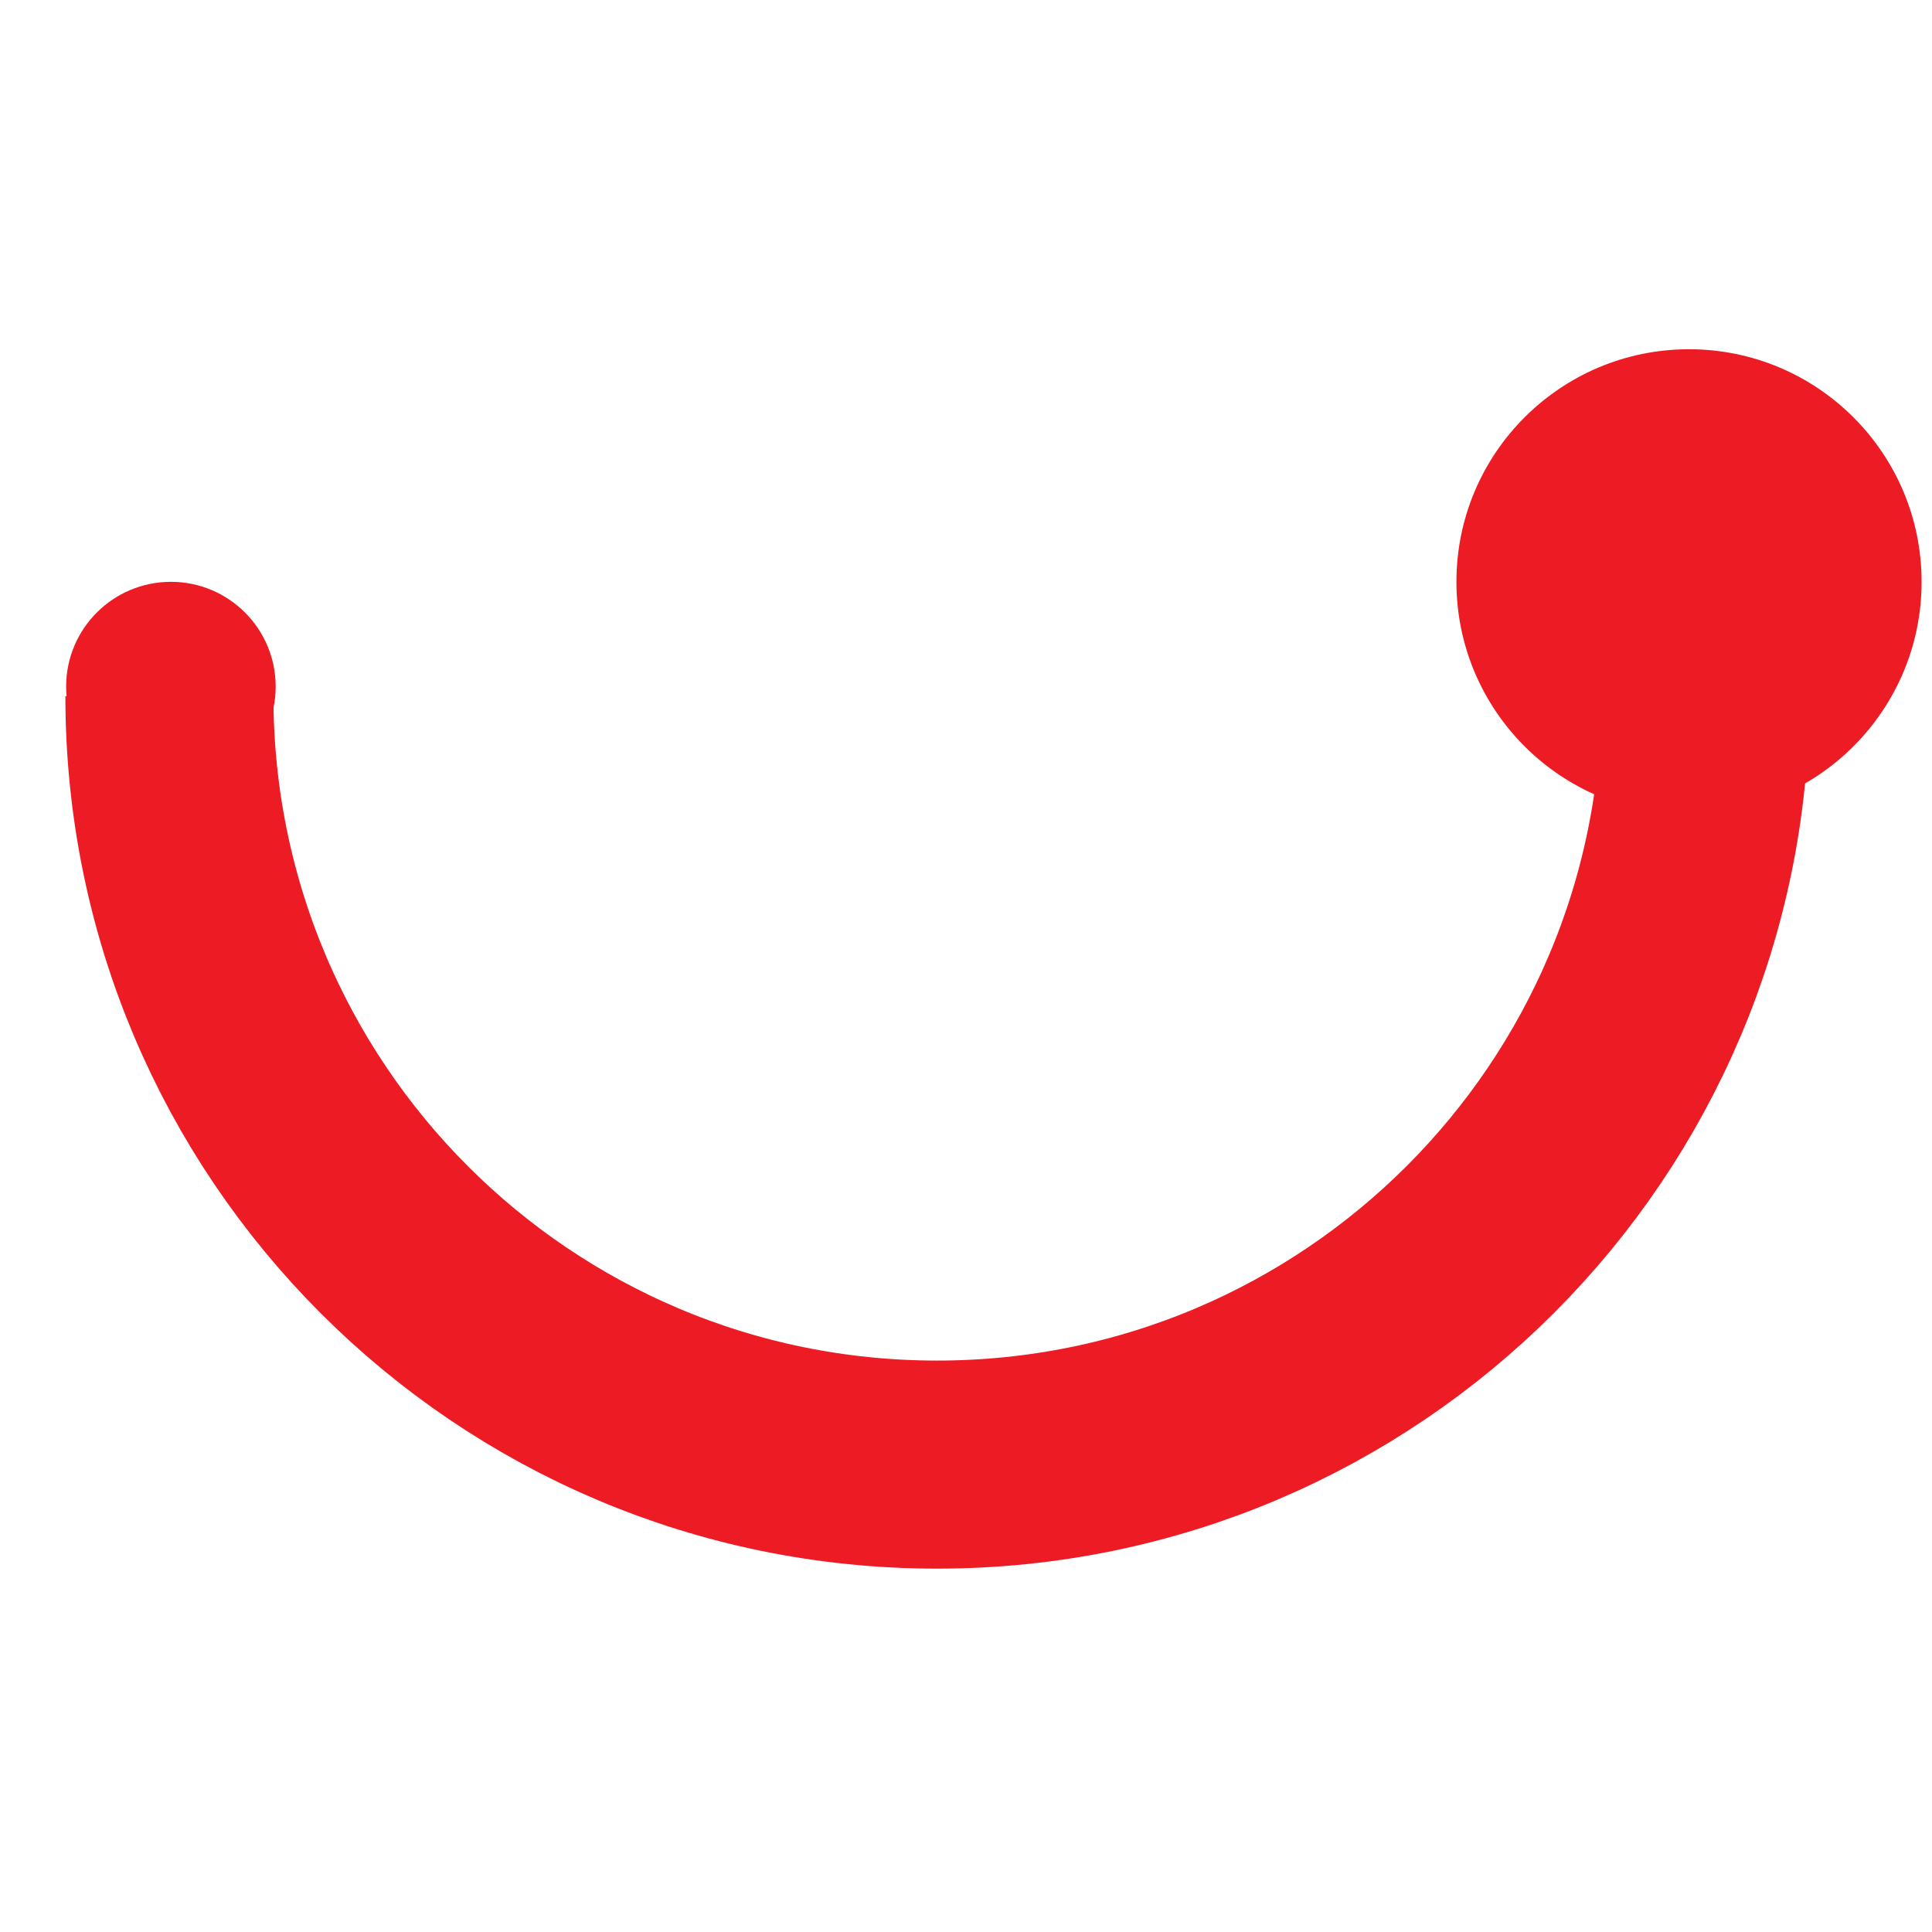 <?xml version="1.0" encoding="utf-8"?>
<!-- Generator: Adobe Illustrator 24.2.1, SVG Export Plug-In . SVG Version: 6.00 Build 0)  -->
<svg version="1.1" id="Layer_1" xmlns="http://www.w3.org/2000/svg" xmlns:xlink="http://www.w3.org/1999/xlink" x="0px" y="0px"
	 viewBox="0 0 260 260" style="enable-background:new 0 0 260 260;" xml:space="preserve">
<style type="text/css">
	.st0{fill:#ED1B24;}
	.st1{fill:none;stroke:#ED1B24;stroke-width:28;stroke-miterlimit:10;}
</style>
<circle class="st0" cx="23" cy="92.4" r="14.1"/>
<path class="st1" d="M229.5,93.7c0,57.1-46.3,103.4-103.4,103.4S22.8,150.8,22.8,93.7"/>
<circle class="st0" cx="227.3" cy="78.3" r="31.3"/>
</svg>

